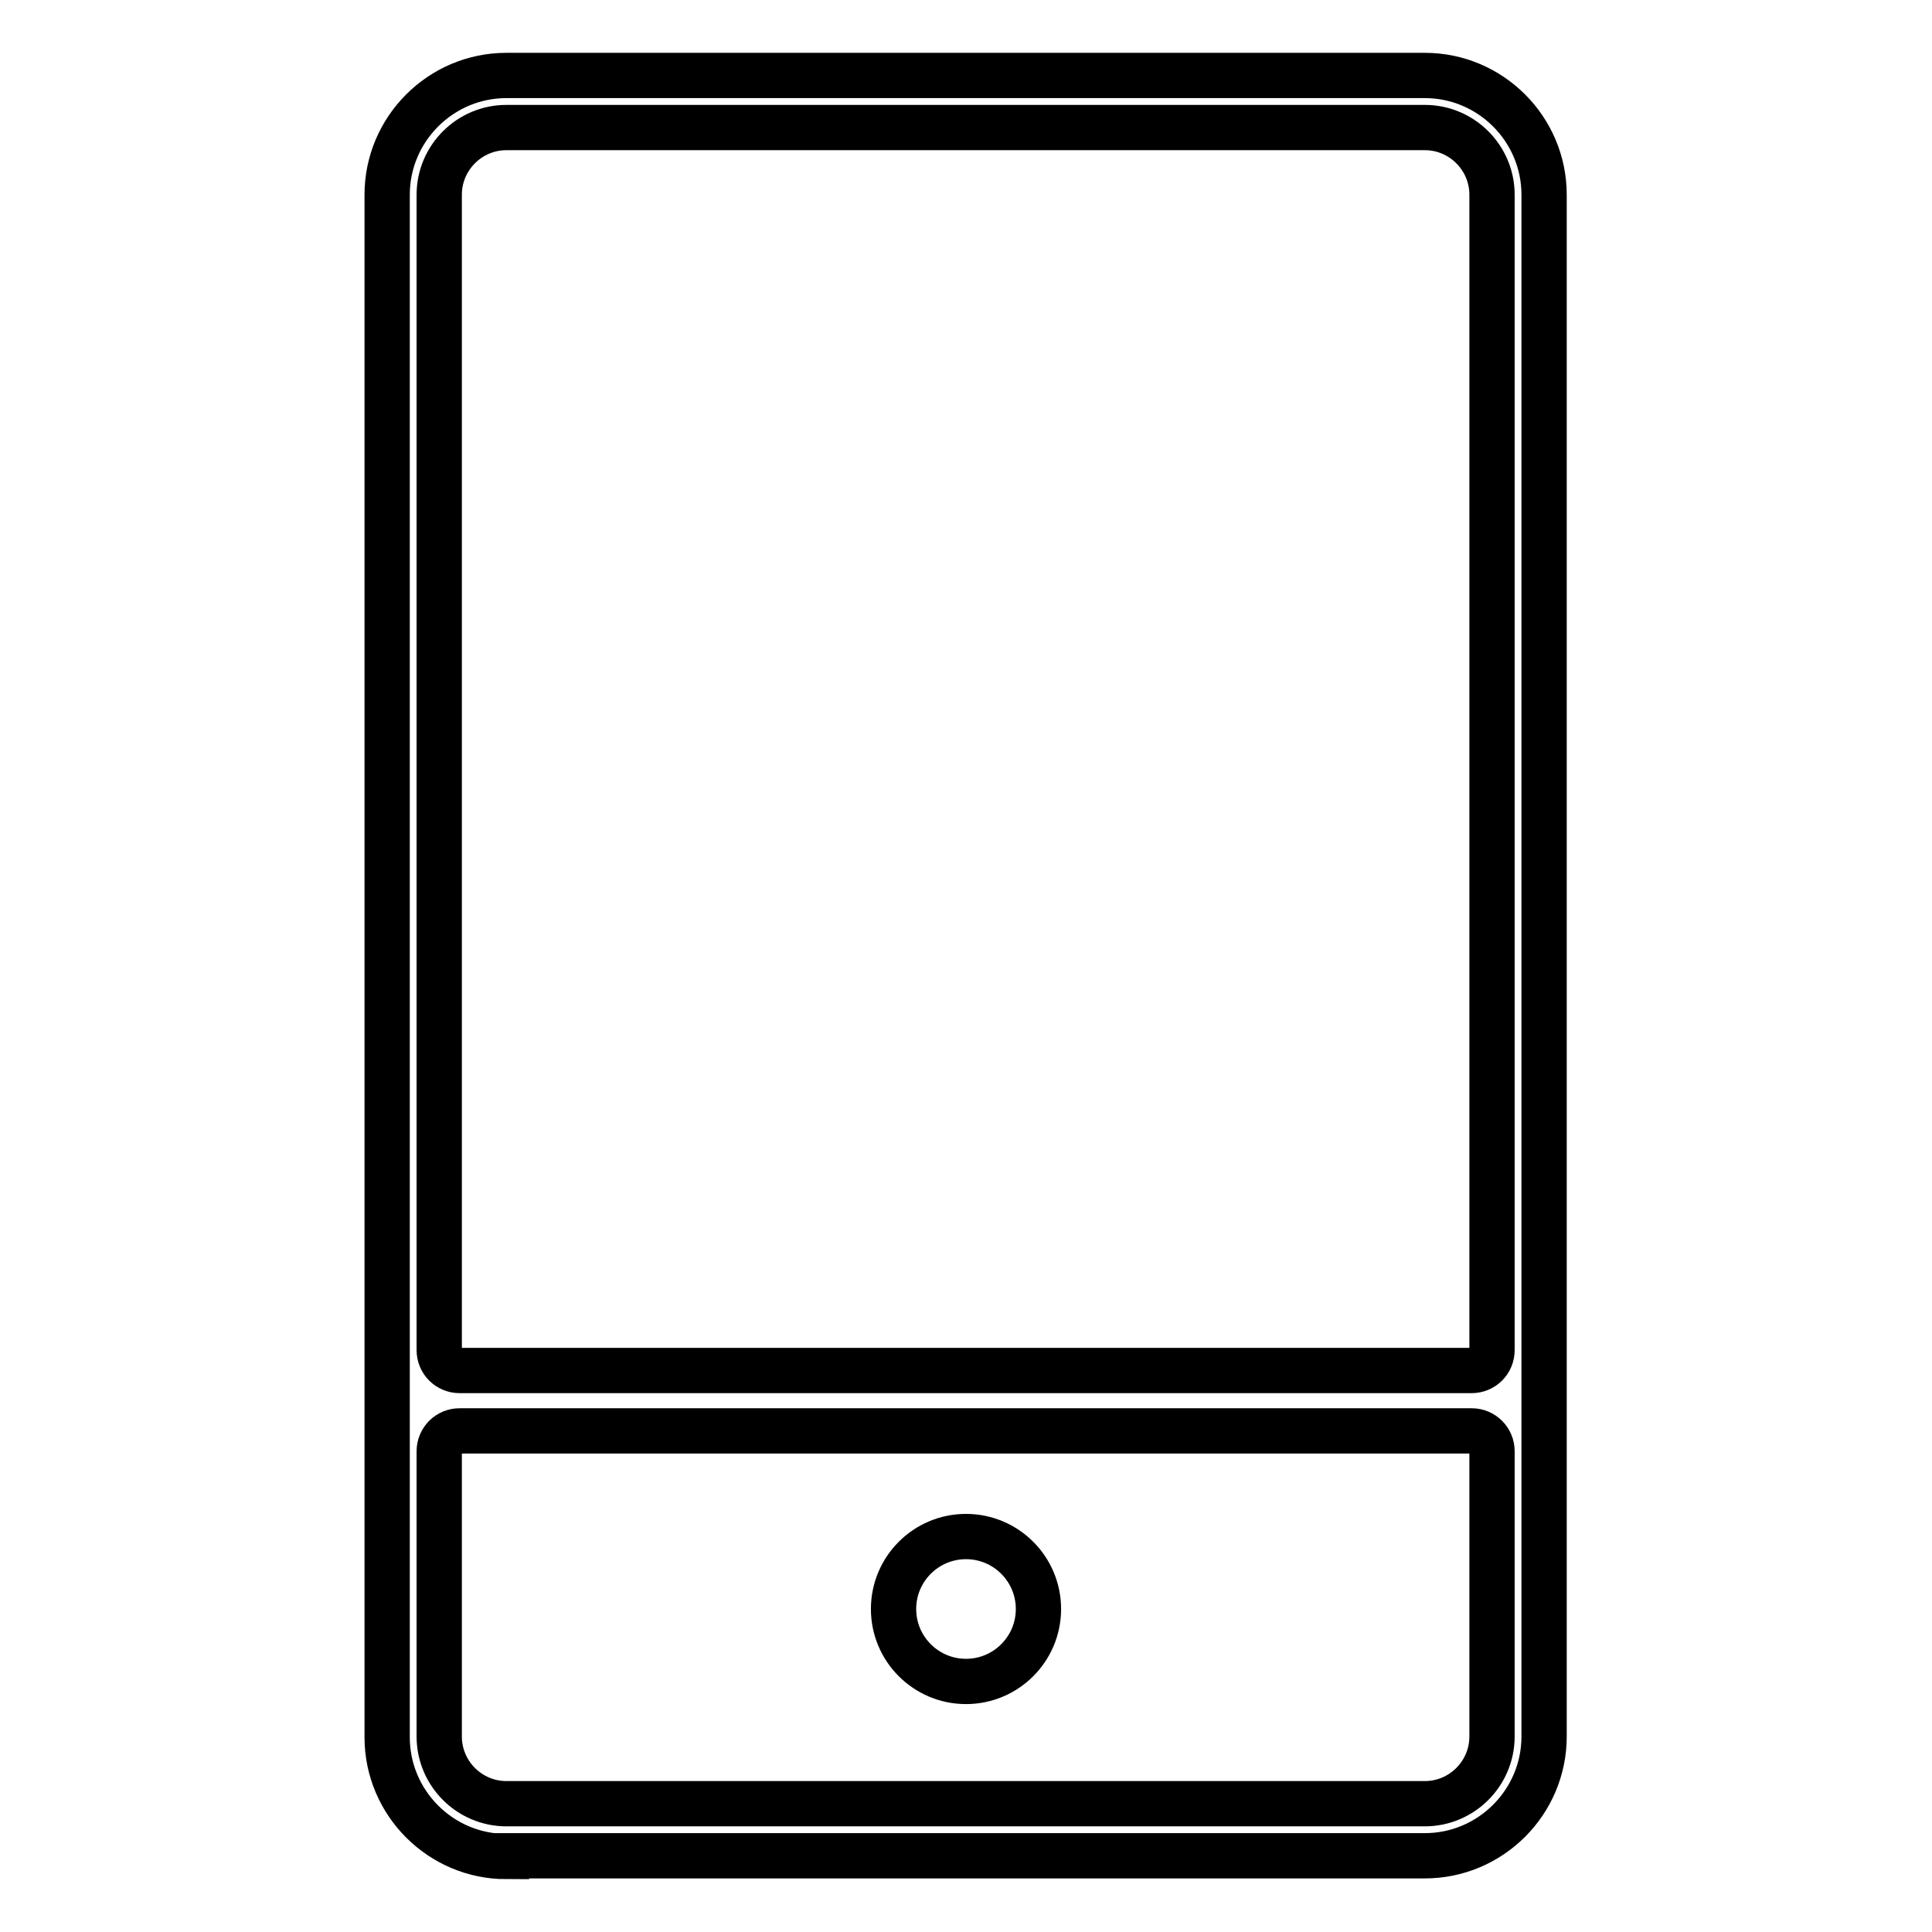 <?xml version="1.0" encoding="utf-8"?>
<!-- Svg Vector Icons : http://www.onlinewebfonts.com/icon -->
<!DOCTYPE svg PUBLIC "-//W3C//DTD SVG 1.1//EN" "http://www.w3.org/Graphics/SVG/1.1/DTD/svg11.dtd">
<svg version="1.1" xmlns="http://www.w3.org/2000/svg" xmlns:xlink="http://www.w3.org/1999/xlink" x="0px" y="0px" viewBox="0 0 256 256" enable-background="new 0 0 256 256" xml:space="preserve">
<g><g><path stroke-width="6" fill-opacity="0" stroke="#000000"  d="M67.1,246c-8.7,0-15.8-7.1-15.8-15.8V25.8c0-8.7,7.1-15.8,15.8-15.8h121.7c8.7,0,15.8,7.1,15.8,15.8v204.3c0,8.7-7.1,15.8-15.8,15.8H67.1L67.1,246z M60.9,189.6c-1.5,0-2.7,1.2-2.7,2.7v37.8c0,4.9,4,8.9,8.9,8.9h121.7c4.9,0,8.9-4,8.9-8.9v-37.8c0-1.5-1.2-2.7-2.7-2.7H60.9z M67.1,16.9c-4.9,0-8.9,4-8.9,8.9v153.1c0,1.5,1.2,2.7,2.7,2.7h134.1c1.5,0,2.7-1.2,2.7-2.7V25.8c0-4.9-4-8.9-8.9-8.9H67.1L67.1,16.9z M128,222.8c-5.3,0-9.6-4.3-9.6-9.6c0-5.3,4.3-9.6,9.6-9.6c5.3,0,9.6,4.3,9.6,9.6C137.6,218.5,133.3,222.8,128,222.8z"/></g></g>
</svg>
